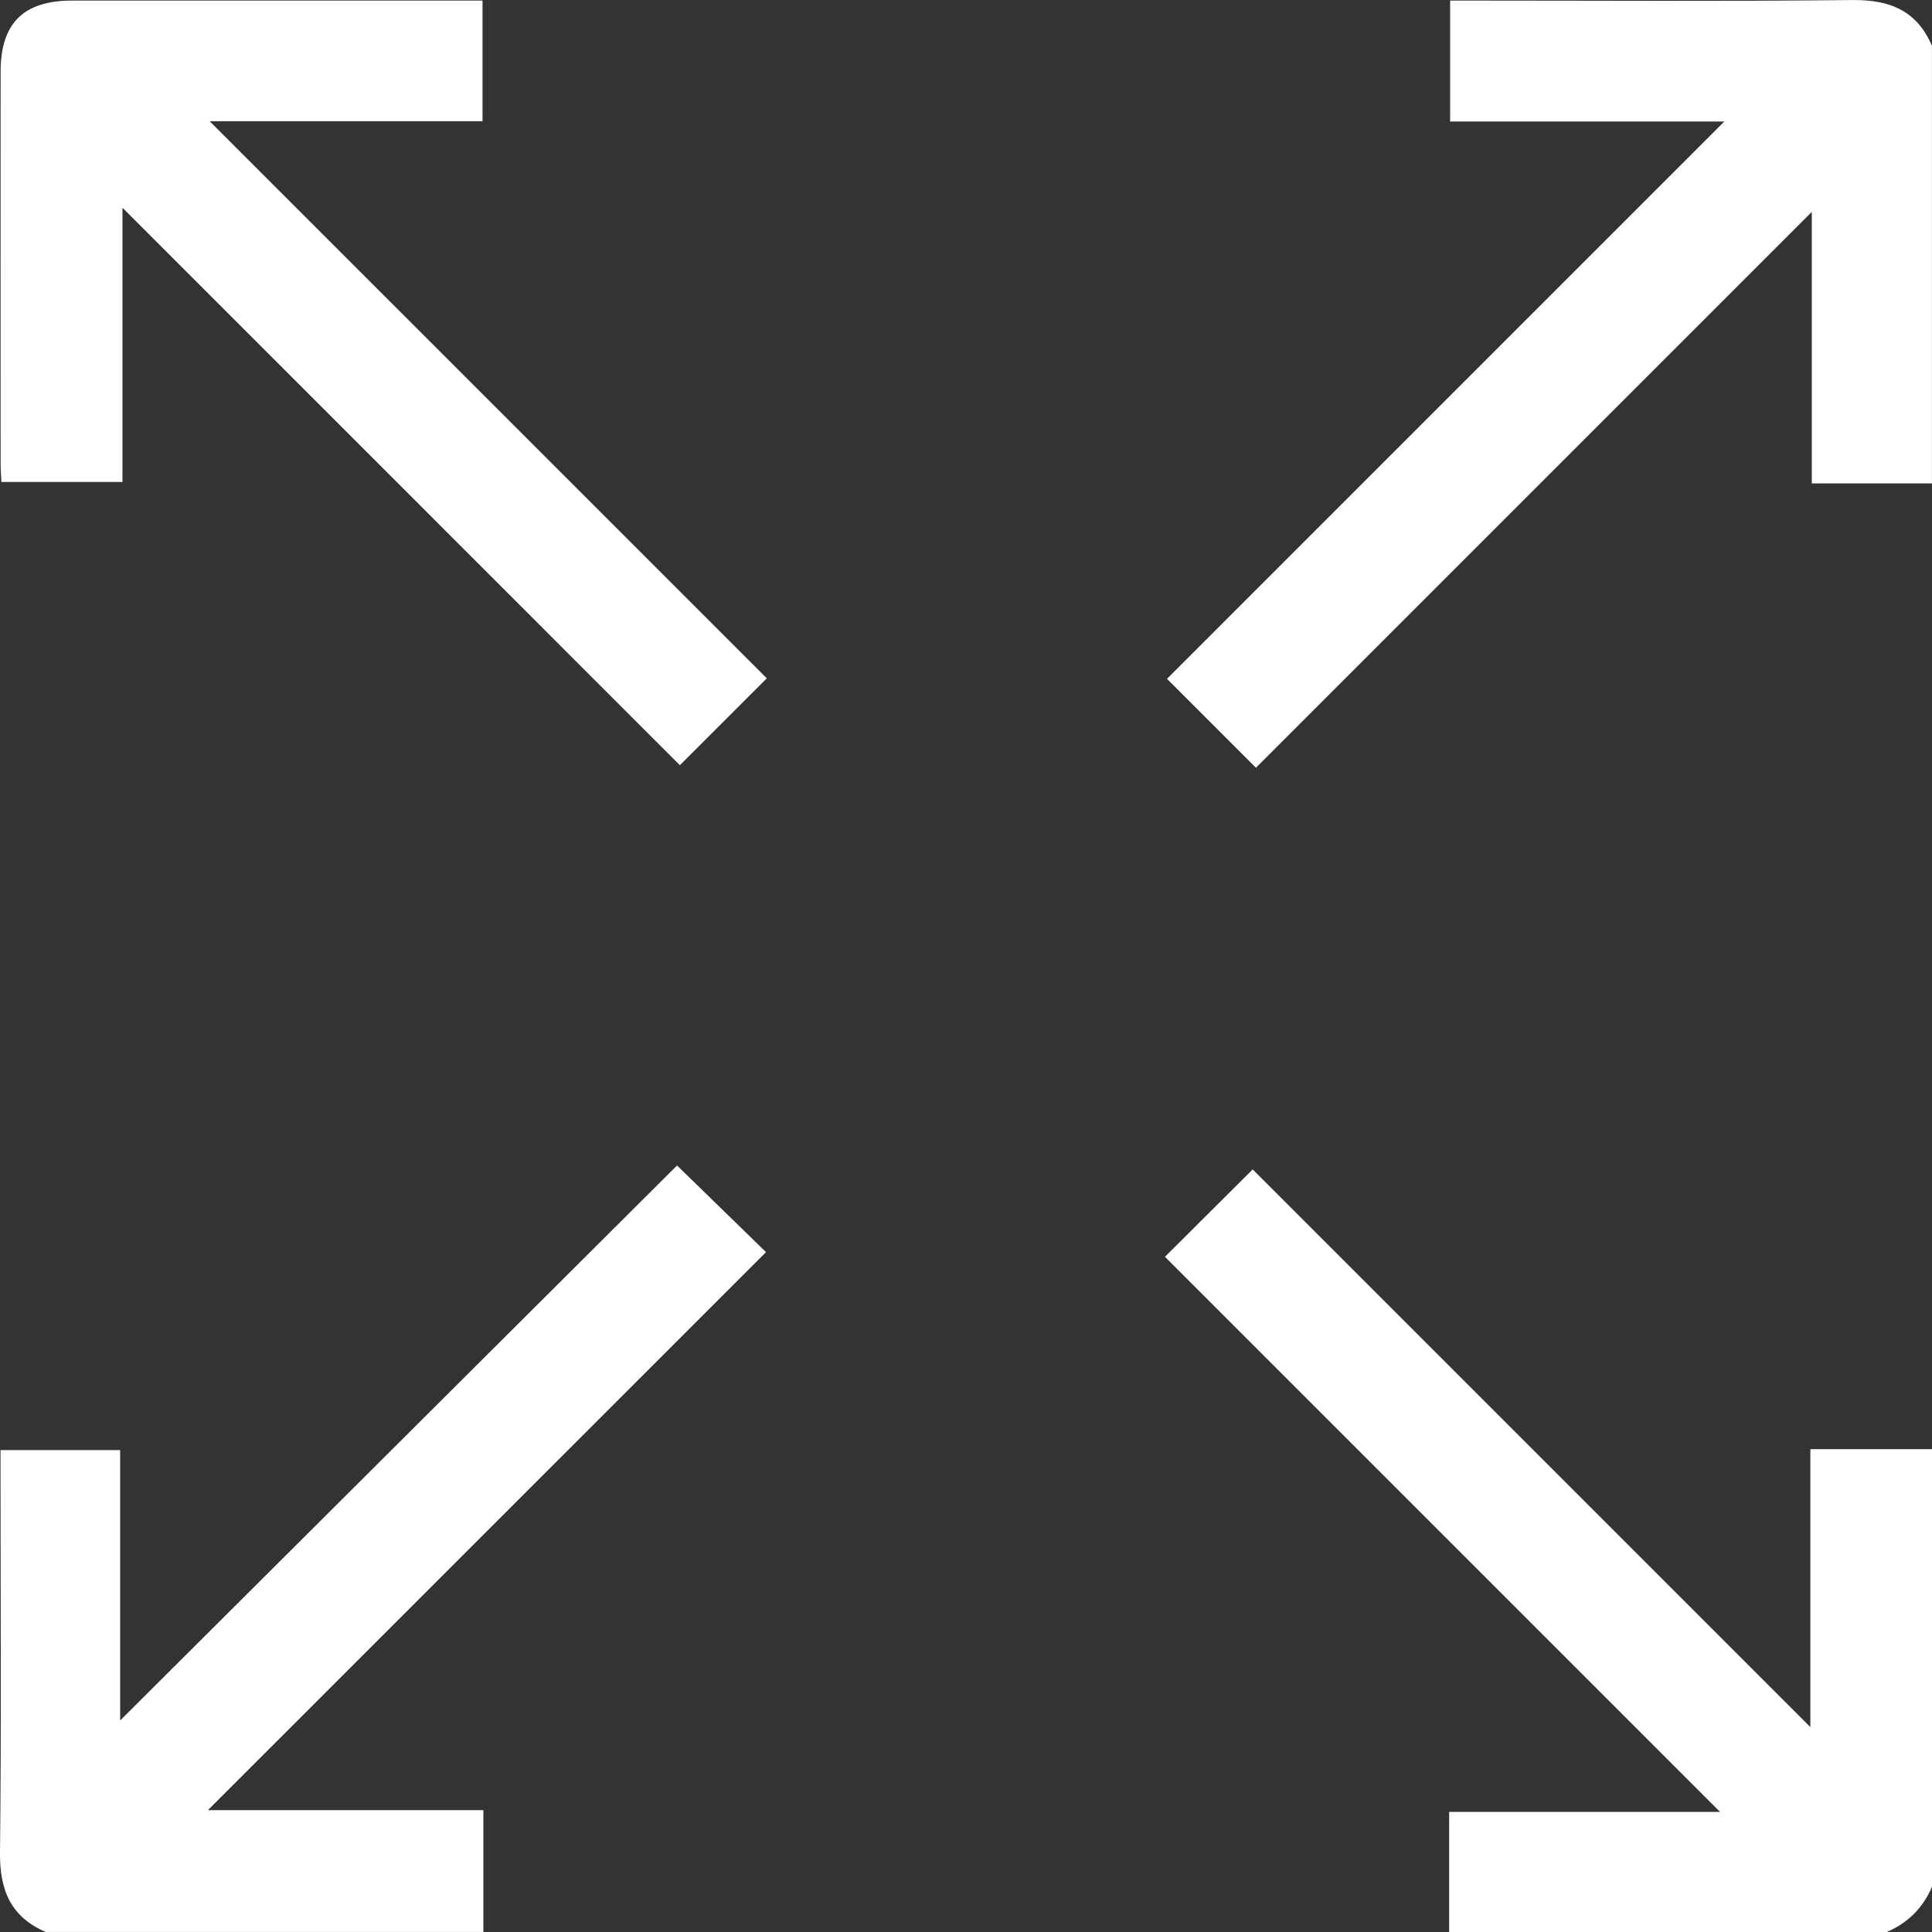 <?xml version="1.0" encoding="UTF-8"?><svg id="b" xmlns="http://www.w3.org/2000/svg" viewBox="0 0 408.92 408.92"><rect x="0" y="0" width="408.92" height="408.92" fill="#333333" stroke="none"/><g id="c"><path d="M408.92,102.32h-25.44v-57.47c-39.4,39.4-78.64,78.64-117.65,117.65-6.65-6.65-12.55-12.54-18.83-18.82,38.94-38.94,78.19-78.19,117.96-117.96h-58.03V.12c1.32,0,2.72,0,4.11,0,27,0,54.01.18,81.01-.11,7.91-.09,13.67,2.22,16.86,9.7v92.62Z" fill="#fff" stroke-width="0"/><path d="M9.7,408.92C2.22,405.73-.09,399.97,0,392.05c.3-26.87.11-53.75.11-80.63,0-1.43,0-2.86,0-4.5h25.32v57.23c39.55-39.41,78.91-78.64,117.87-117.47,6.68,6.5,12.66,12.33,18.83,18.34-39.17,39.17-78.39,78.38-118.12,118.11h58.3v25.78H9.7Z" fill="#fff" stroke-width="0"/><path d="M306.72,408.92v-25.42h57.34c-39.32-39.32-78.54-78.54-117.49-117.49,6.7-6.67,12.59-12.54,18.57-18.5,38.76,38.77,78.01,78.01,118.03,118.03v-58.82h25.75v92.62c-1.91,4.47-5.11,7.67-9.58,9.58h-92.62Z" fill="#fff" stroke-width="0"/><path d="M102.13.12v25.54h-57.75c39.63,39.63,78.88,78.88,117.92,117.91-6.43,6.43-12.34,12.33-18.4,18.39C104.88,122.94,65.67,83.72,25.92,43.97v58.04H.3c-.06-1.22-.17-2.5-.17-3.79-.01-27.67-.02-55.34,0-83.01C.12,4.92,4.95.12,15.29.12c27.54-.01,55.08,0,82.62,0,1.31,0,2.62,0,4.22,0Z" fill="#fff" stroke-width="0"/></g></svg>